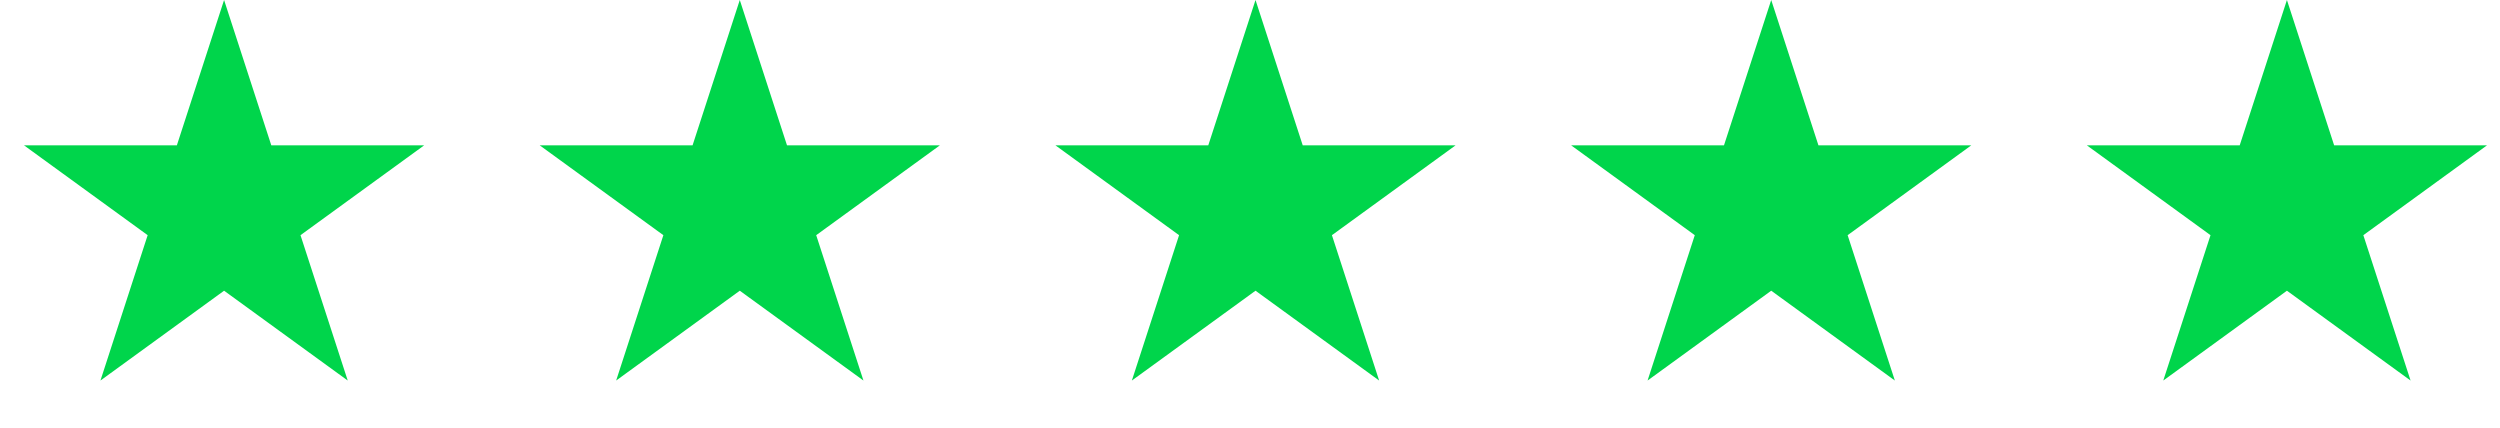 <svg width="152" height="26" viewBox="0 0 152 26" fill="none" xmlns="http://www.w3.org/2000/svg">
<path d="M13.624 0L16.495 8.837H25.788L18.27 14.299L21.142 23.137L13.624 17.675L6.107 23.137L8.978 14.299L1.46 8.837H10.753L13.624 0Z" fill="#00D54B"/>
<path d="M44.979 0L47.85 8.837H57.143L49.625 14.299L52.497 23.137L44.979 17.675L37.462 23.137L40.333 14.299L32.815 8.837H42.108L44.979 0Z" fill="#00D54B"/>
<path d="M76.335 0L79.206 8.837H88.498L80.981 14.299L83.852 23.137L76.335 17.675L68.817 23.137L71.688 14.299L64.171 8.837H73.463L76.335 0Z" fill="#00D54B"/>
<path d="M107.69 0L110.561 8.837H119.853L112.336 14.299L115.207 23.137L107.69 17.675L100.172 23.137L103.043 14.299L95.526 8.837H104.818L107.69 0Z" fill="#00D54B"/>
<path d="M139.045 0L141.916 8.837H151.209L143.691 14.299L146.563 23.137L139.045 17.675L131.527 23.137L134.399 14.299L126.881 8.837H136.174L139.045 0Z" fill="#00D54B"/>
</svg>
